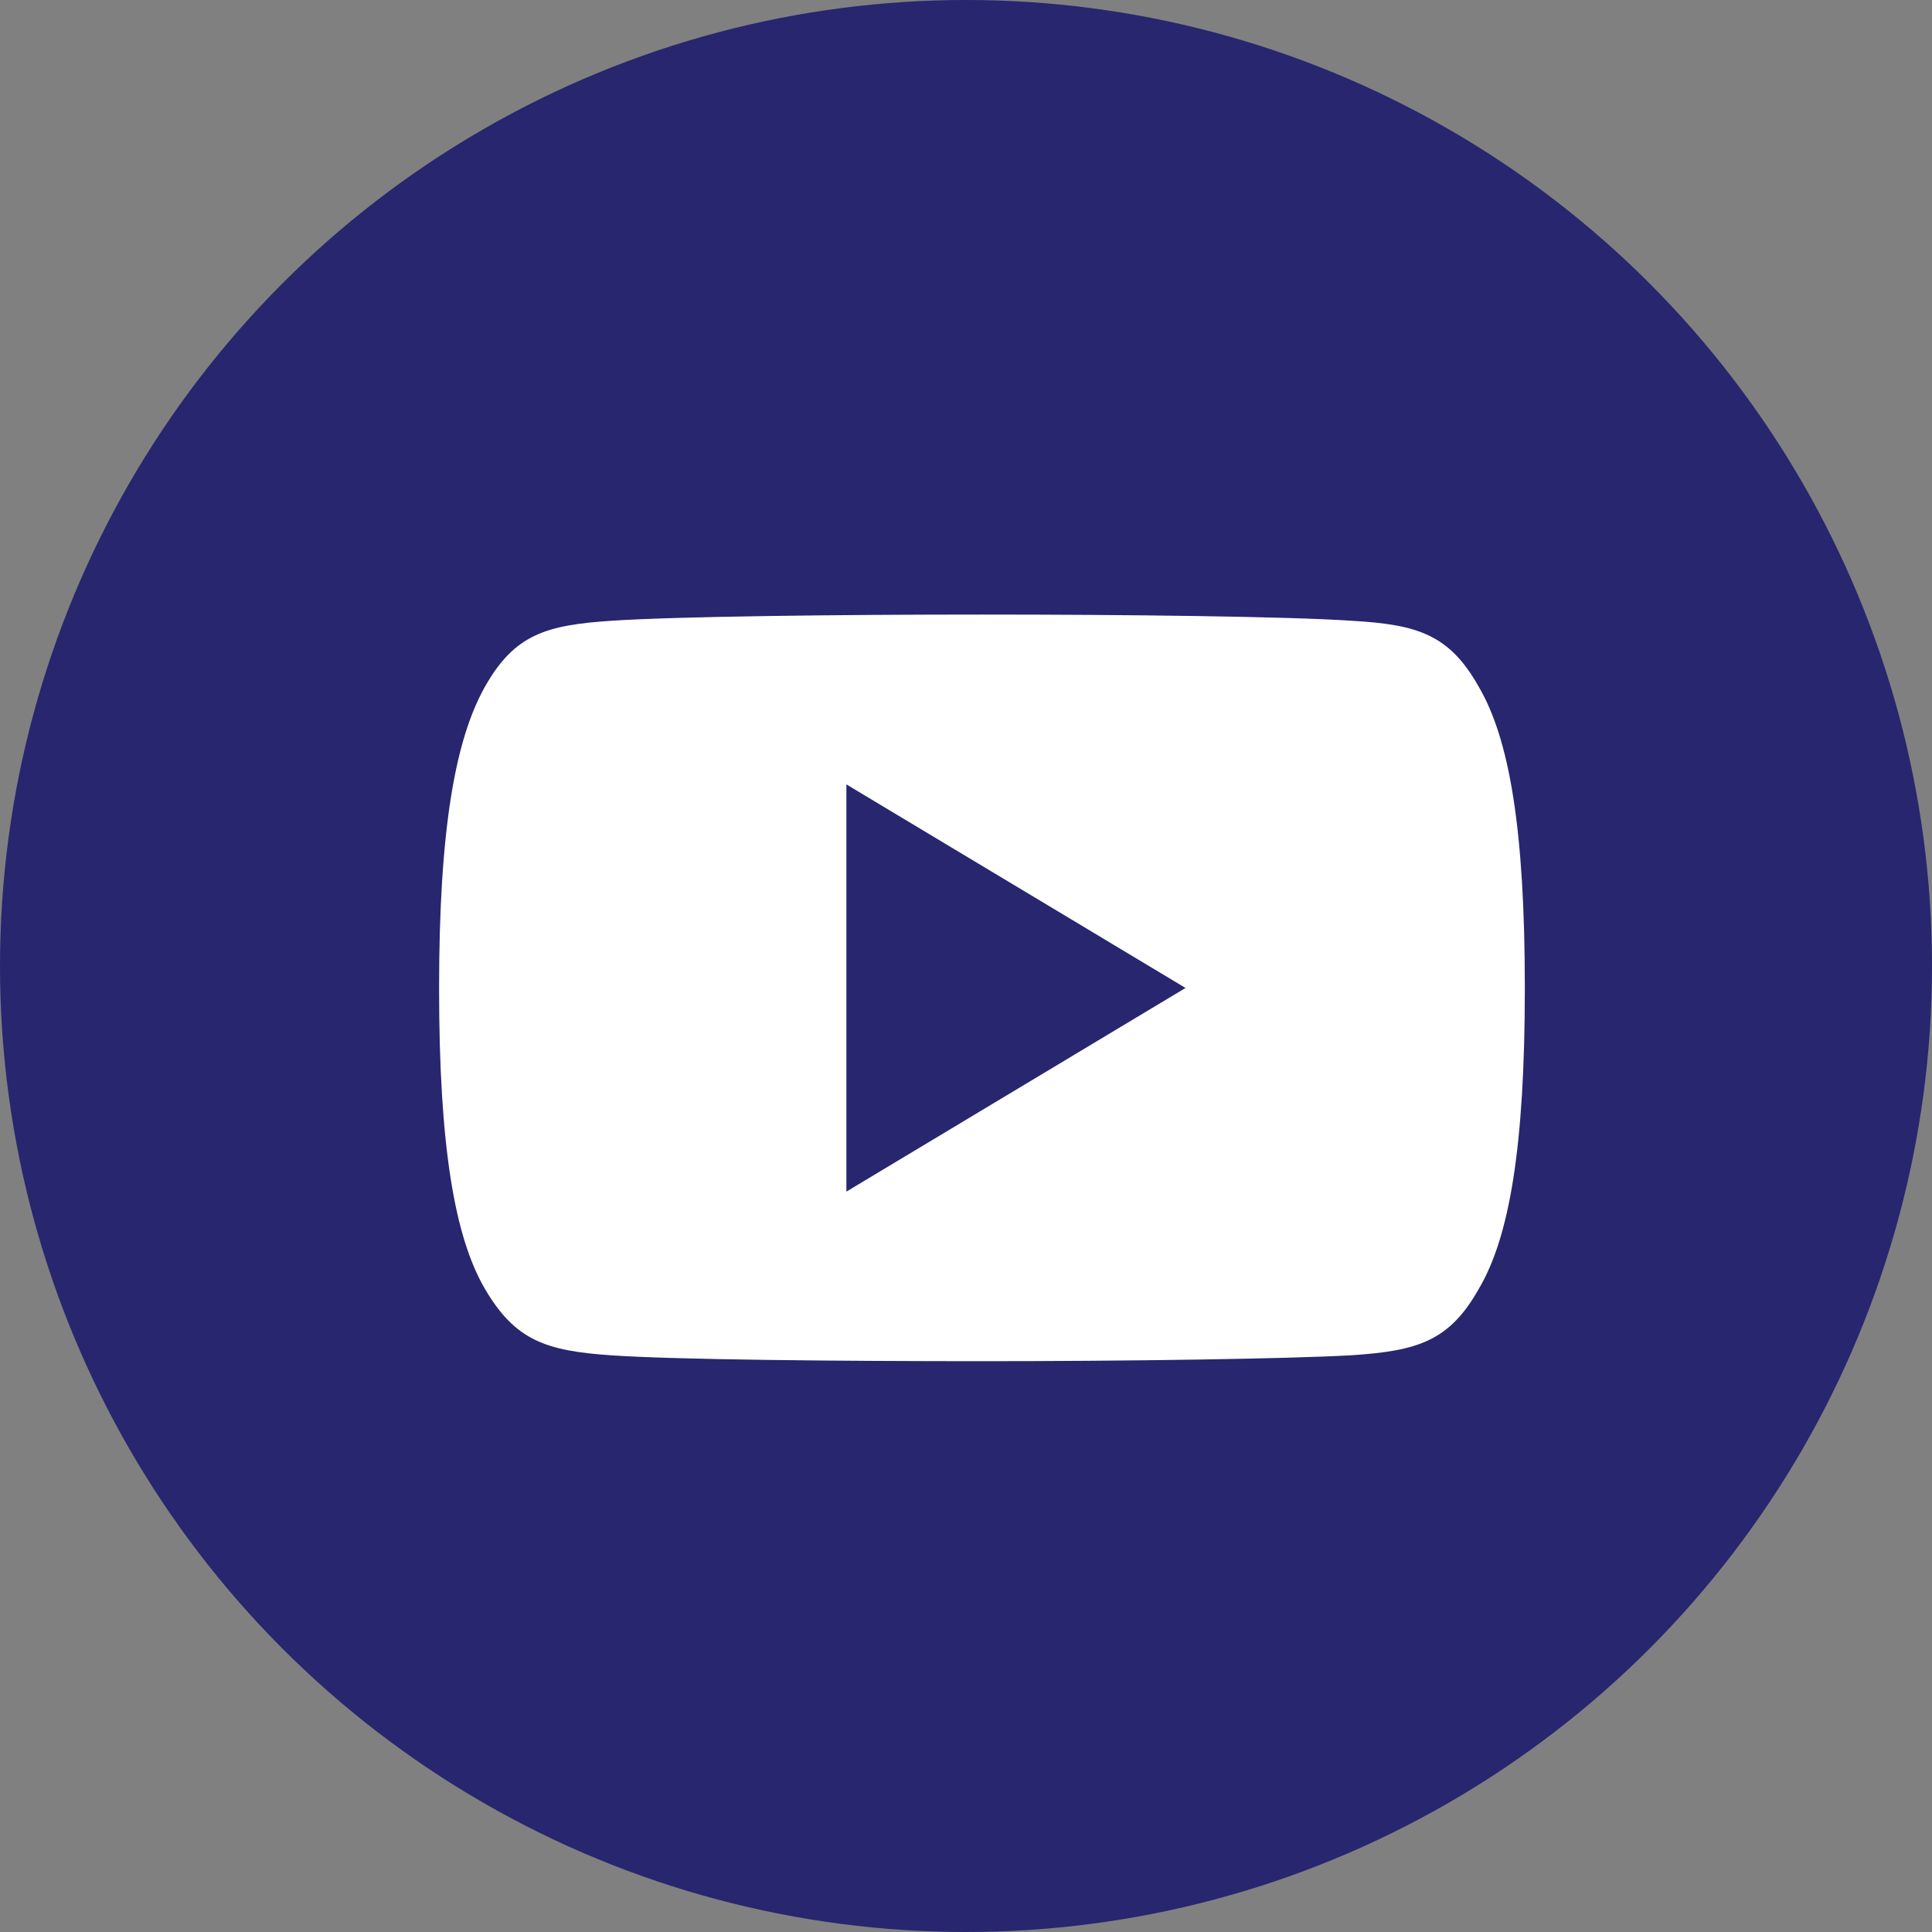 <svg xmlns="http://www.w3.org/2000/svg" width="44" height="44" viewBox="0 0 44 44">
  <rect x="0" y="0" width="44" height="44" fill="#808080" stroke="none"/>
  <g id="Group_186" data-name="Group 186" transform="translate(-269 -4117)">
    <circle id="Ellipse_22" data-name="Ellipse 22" cx="22" cy="22" r="22" transform="translate(269 4117)" fill="#27266f"/>
    <g id="youtube" transform="translate(279 4051)">
      <g id="Group_187" data-name="Group 187" transform="translate(0 80)">
        <path id="Path_131" data-name="Path 131" d="M23.676,81.638c-.671-1.193-1.4-1.413-2.881-1.5-1.481-.1-5.2-.142-8.429-.142s-6.956.042-8.435.141-2.208.3-2.885,1.5S0,84.882,0,88.5v.012c0,3.6.355,5.666,1.046,6.845s1.4,1.409,2.884,1.51S9.135,97,12.367,97s6.948-.051,8.43-.136c1.482-.1,2.21-.317,2.881-1.51.7-1.179,1.049-3.247,1.049-6.845V88.5C24.727,84.882,24.375,82.83,23.676,81.638Zm-14.4,11.5V83.864L17,88.5Z" transform="translate(0 -80)" fill="#fff"/>
      </g>
    </g>
  </g>
</svg>
